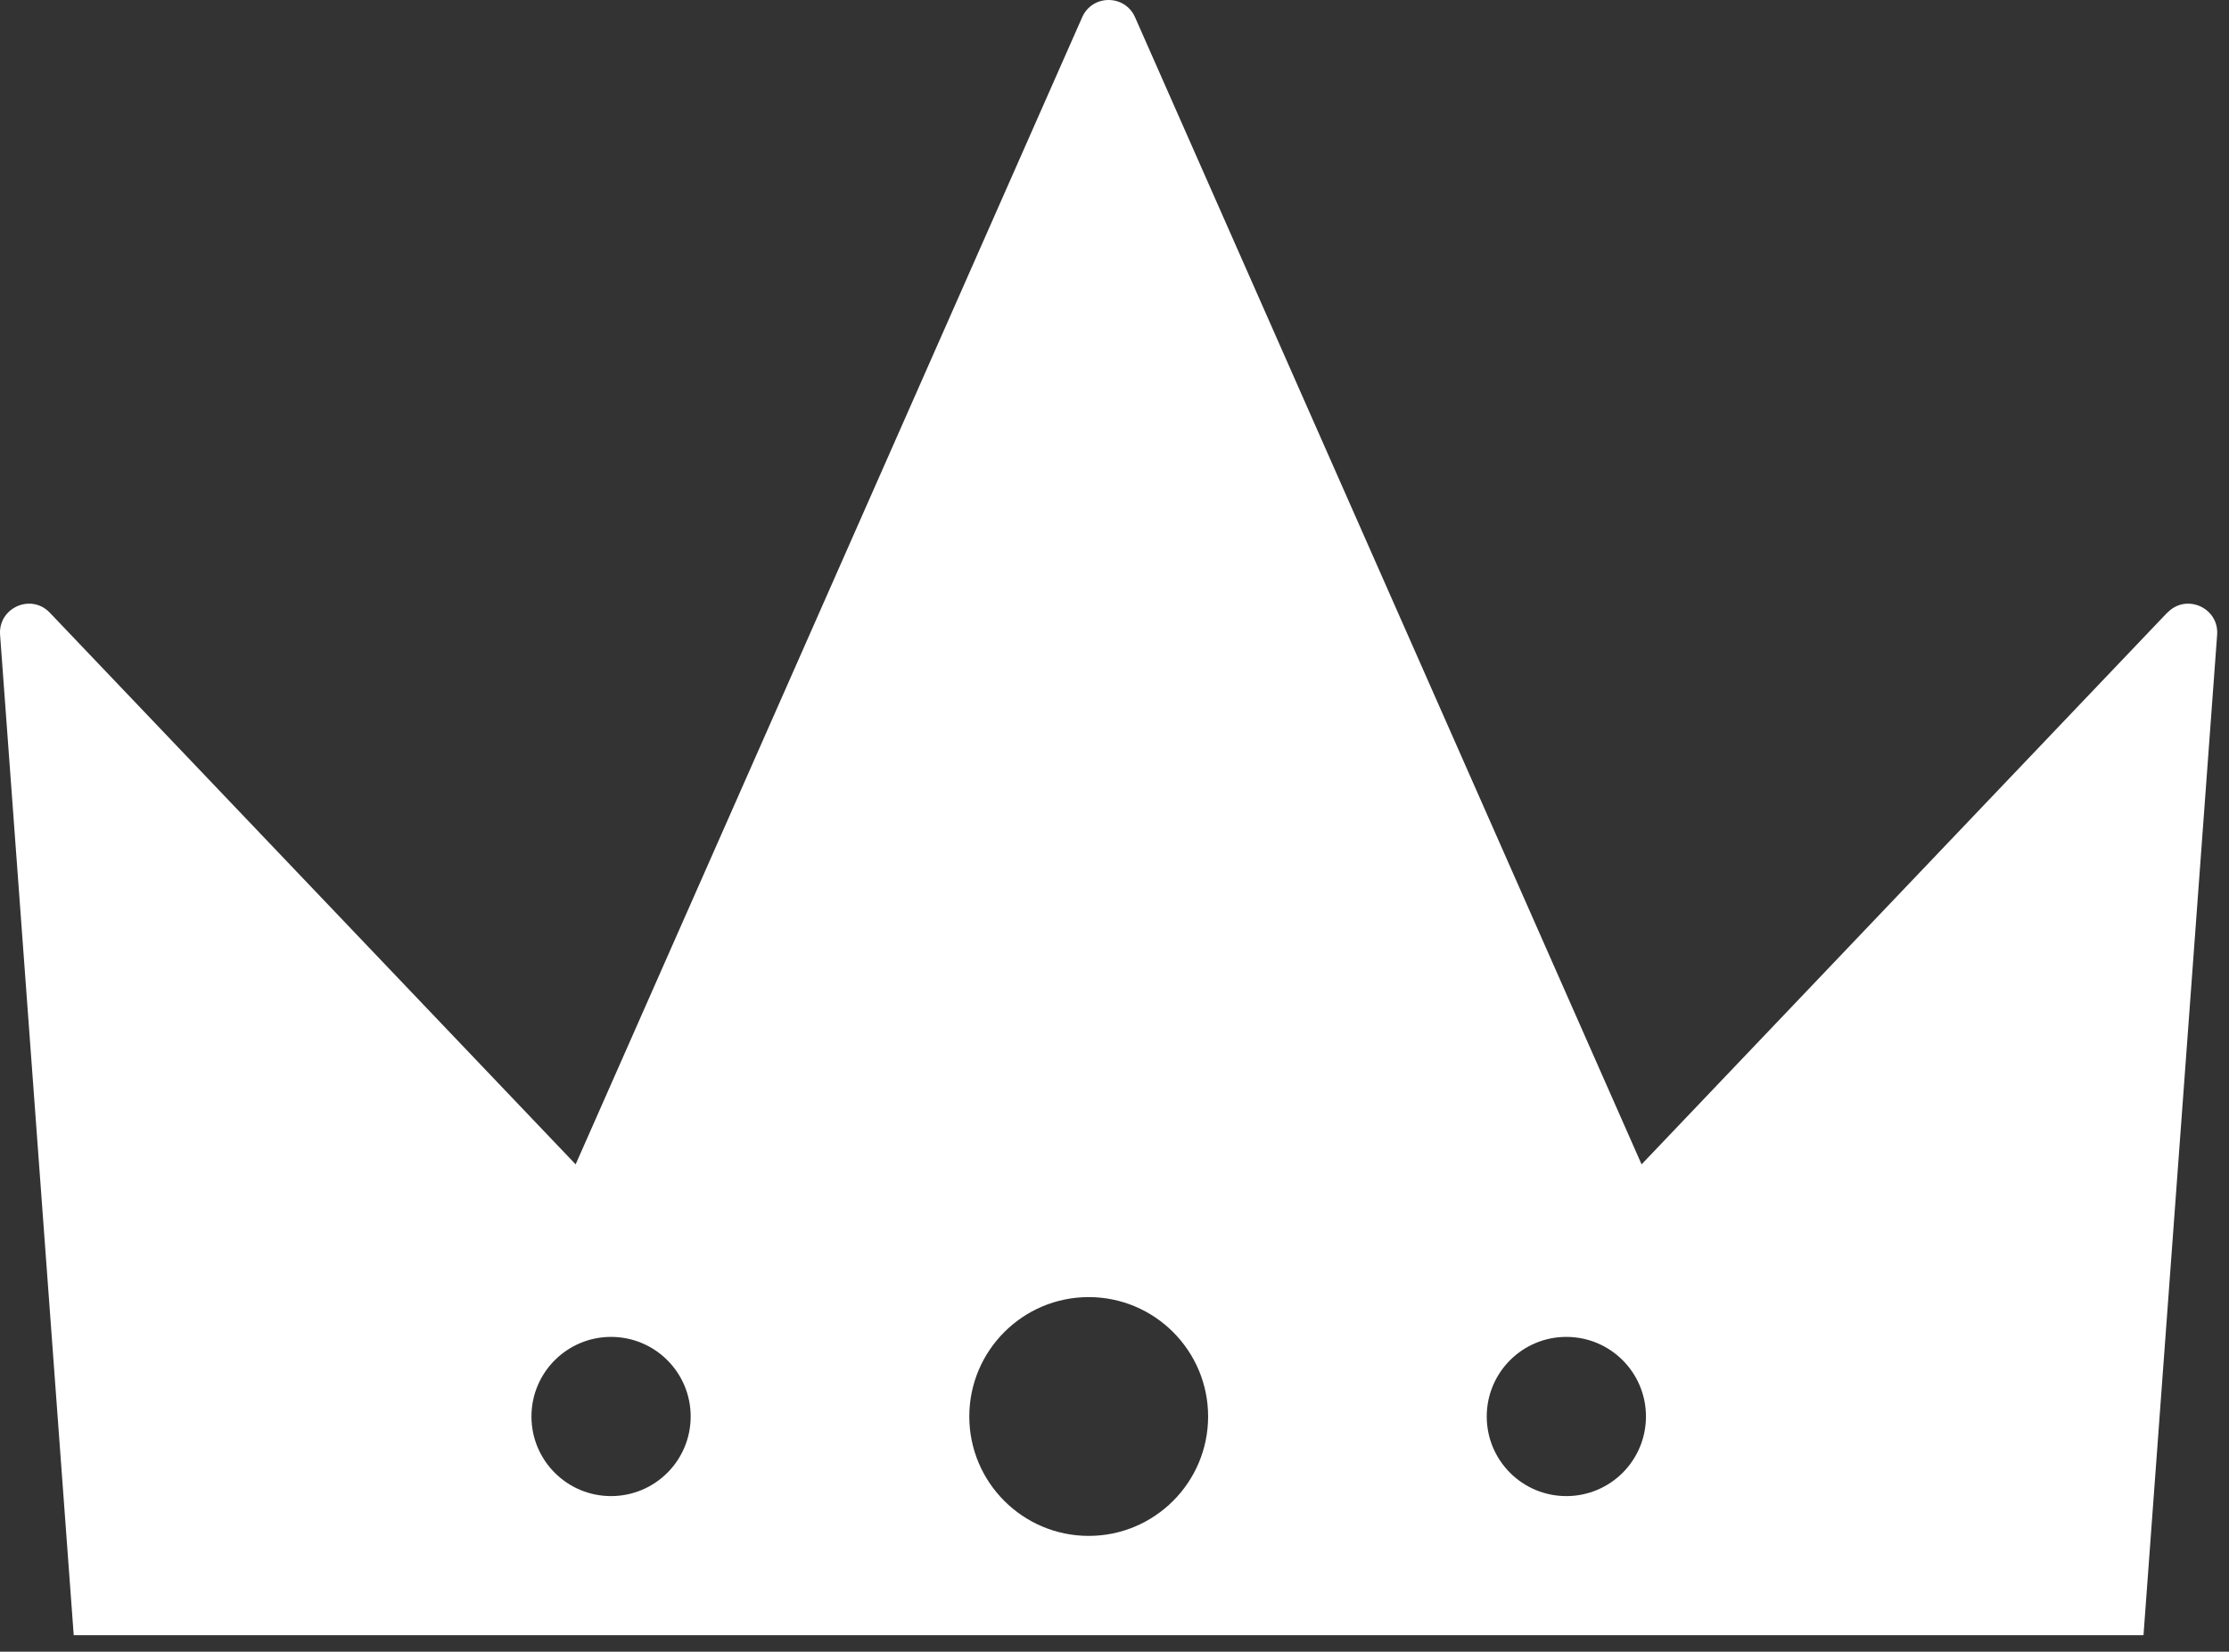 <svg width="112" height="83" viewBox="0 0 112 83" fill="none" xmlns="http://www.w3.org/2000/svg">
<rect x="0" y="0" width="112" height="83" fill="#333333" stroke="none"/>
<path d="M108.894 30.79L82.484 58.51L57.034 0.87C56.524 -0.29 54.884 -0.29 54.374 0.87L28.924 58.51L2.504 30.79C1.564 29.8 -0.096 30.54 0.004 31.9L3.704 82.17H107.704L111.404 31.9C111.504 30.54 109.844 29.8 108.904 30.79H108.894ZM30.704 75.18C28.494 75.18 26.704 73.39 26.704 71.18C26.704 68.97 28.494 67.18 30.704 67.18C32.914 67.18 34.704 68.97 34.704 71.18C34.704 73.39 32.914 75.18 30.704 75.18ZM54.704 77.18C51.394 77.18 48.704 74.49 48.704 71.18C48.704 67.87 51.394 65.18 54.704 65.18C58.014 65.18 60.704 67.87 60.704 71.18C60.704 74.49 58.014 77.18 54.704 77.18ZM78.704 75.18C76.494 75.18 74.704 73.39 74.704 71.18C74.704 68.97 76.494 67.18 78.704 67.18C80.914 67.18 82.704 68.97 82.704 71.18C82.704 73.39 80.914 75.18 78.704 75.18Z" fill="white"/>
</svg>

